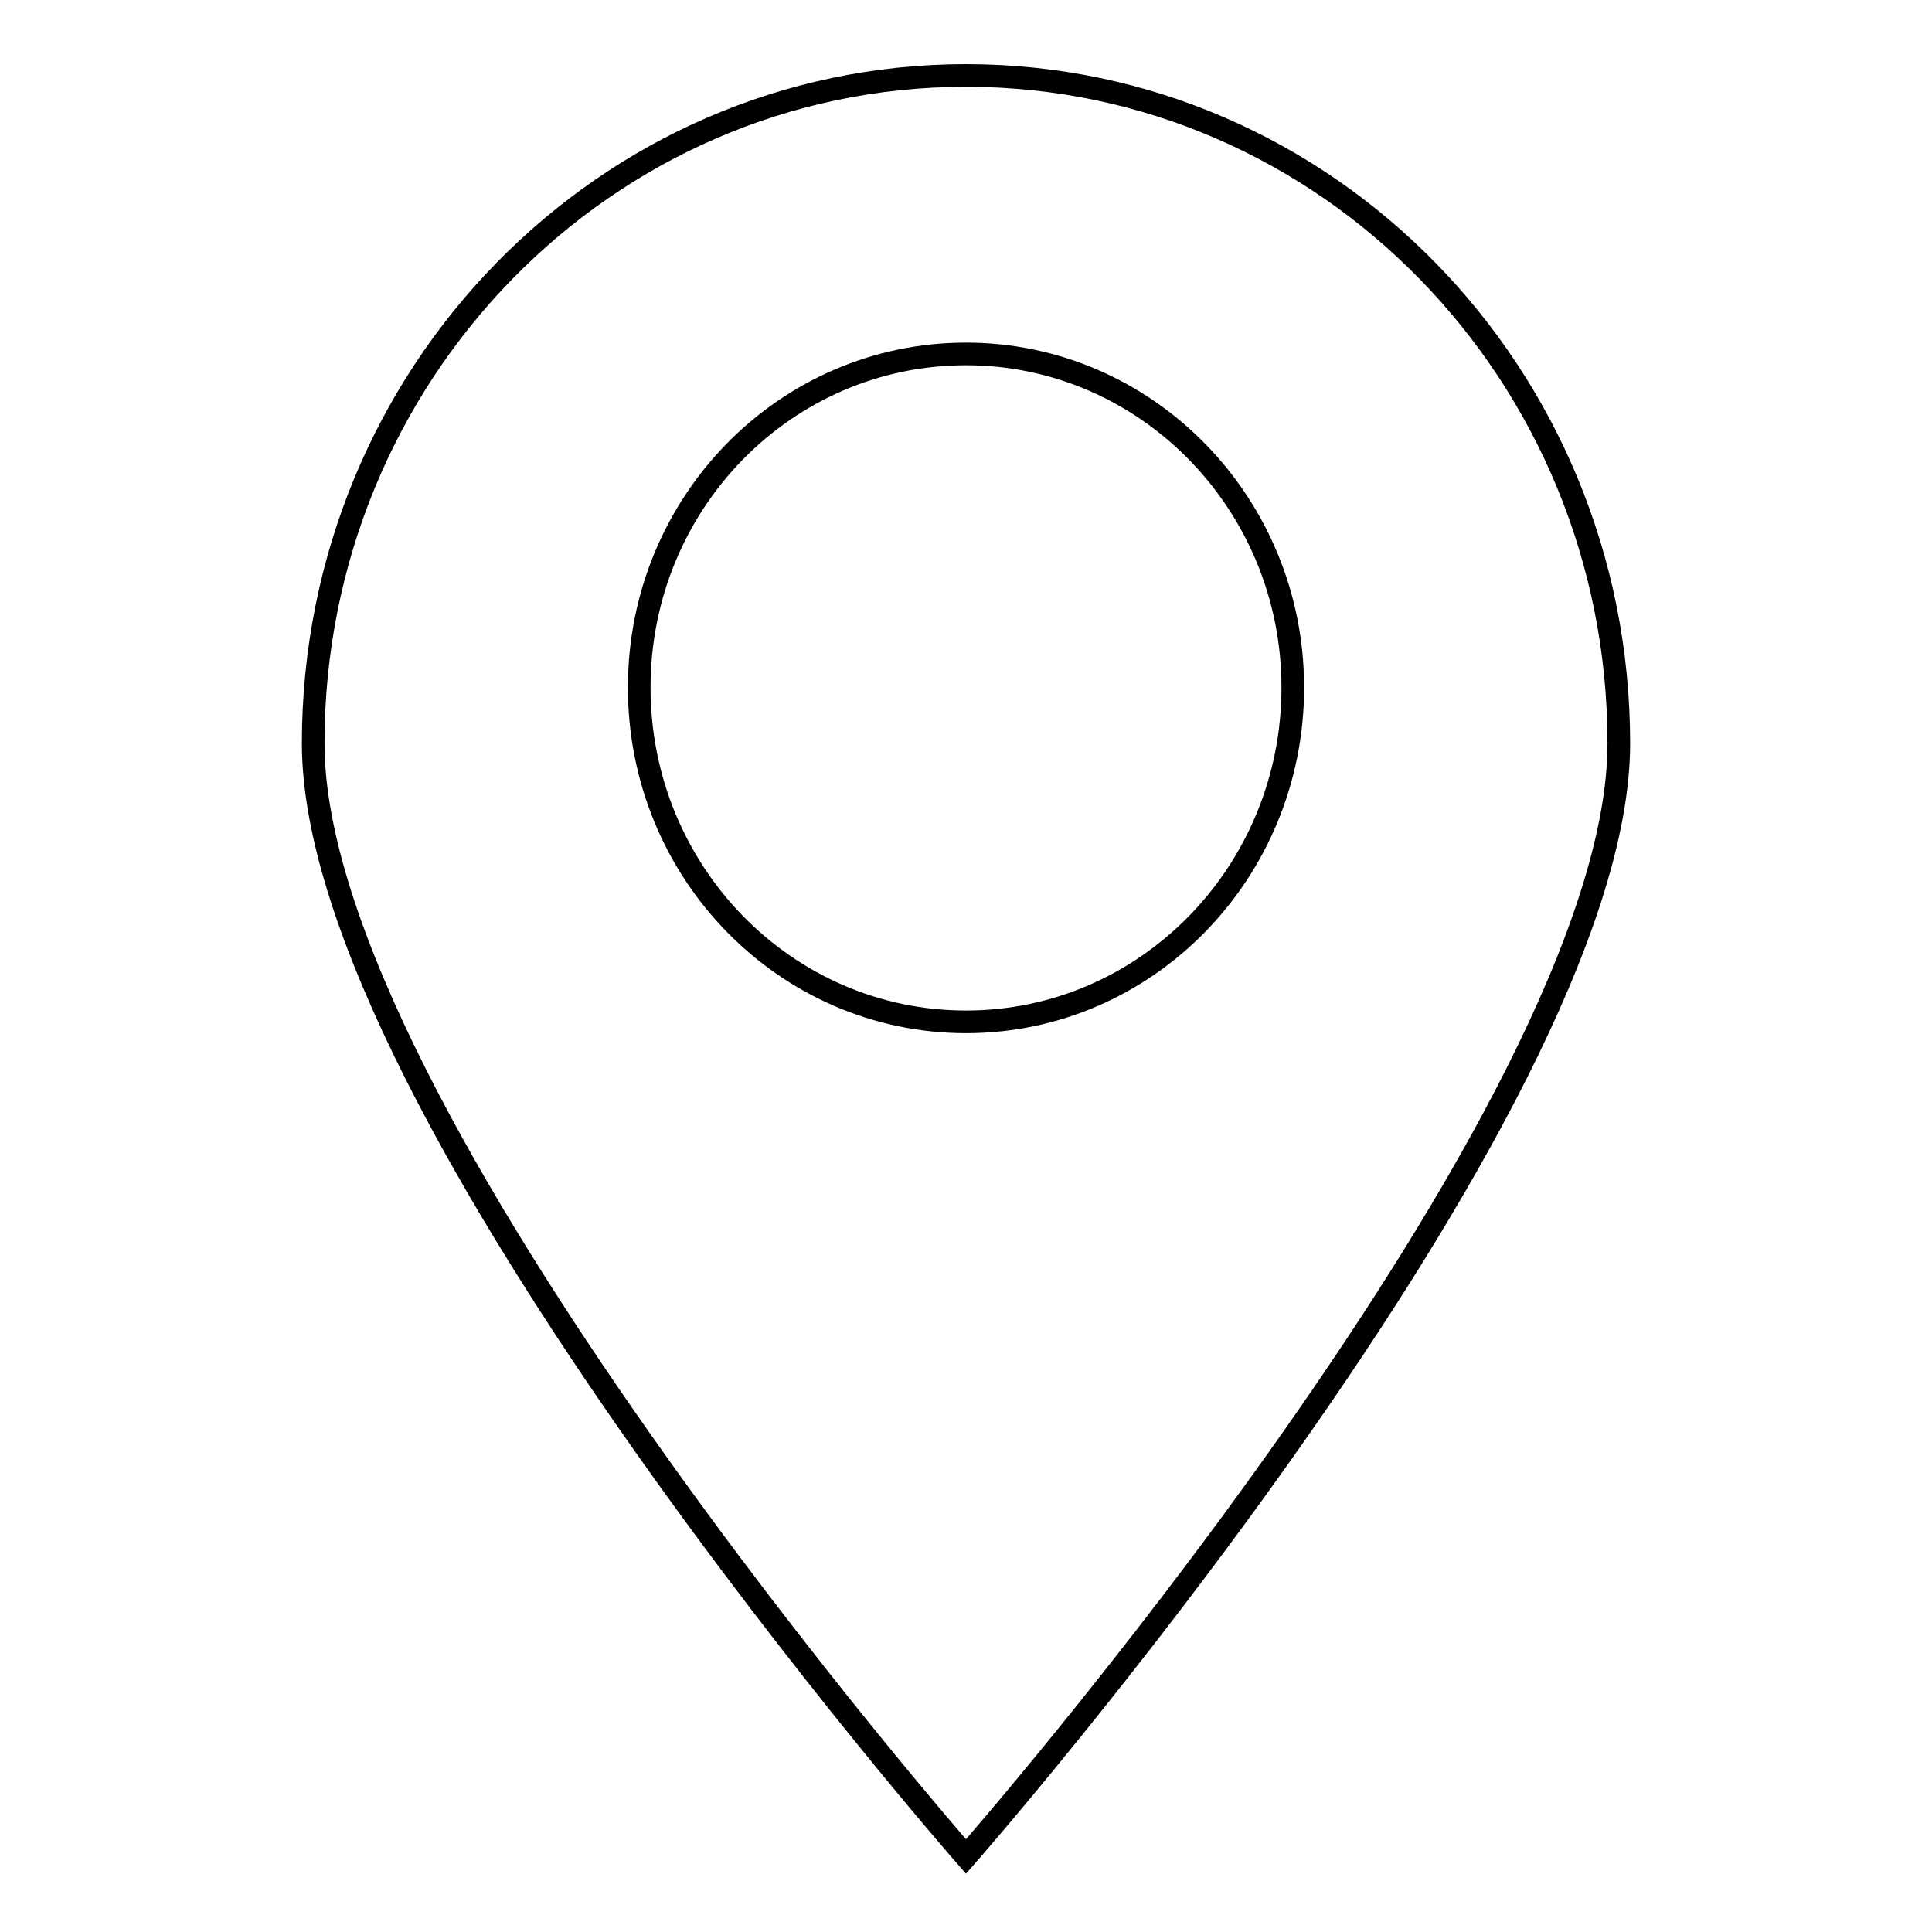 <?xml version="1.0" encoding="utf-8"?>
<!-- Svg Vector Icons : http://www.onlinewebfonts.com/icon -->
<!DOCTYPE svg PUBLIC "-//W3C//DTD SVG 1.1//EN" "http://www.w3.org/Graphics/SVG/1.1/DTD/svg11.dtd">
<svg version="1.1" xmlns="http://www.w3.org/2000/svg" xmlns:xlink="http://www.w3.org/1999/xlink" x="0px" y="0px" viewBox="0 0 256 256" enable-background="new 0 0 256 256" xml:space="preserve">
<g><g><path stroke-width="3" fill-opacity="0" stroke="#000000"  d="M128,10c-47.8,0-86.5,39.6-86.5,88.5C41.5,147.4,128,246,128,246s86.5-98.6,86.5-147.5C214.5,49.6,175.8,10,128,10L128,10z M128,135.4c-23.9,0-43.3-19.8-43.3-44.3s19.4-44.2,43.3-44.2s43.3,19.8,43.3,44.2C171.3,115.6,151.9,135.4,128,135.4L128,135.4z"/></g></g>
</svg>